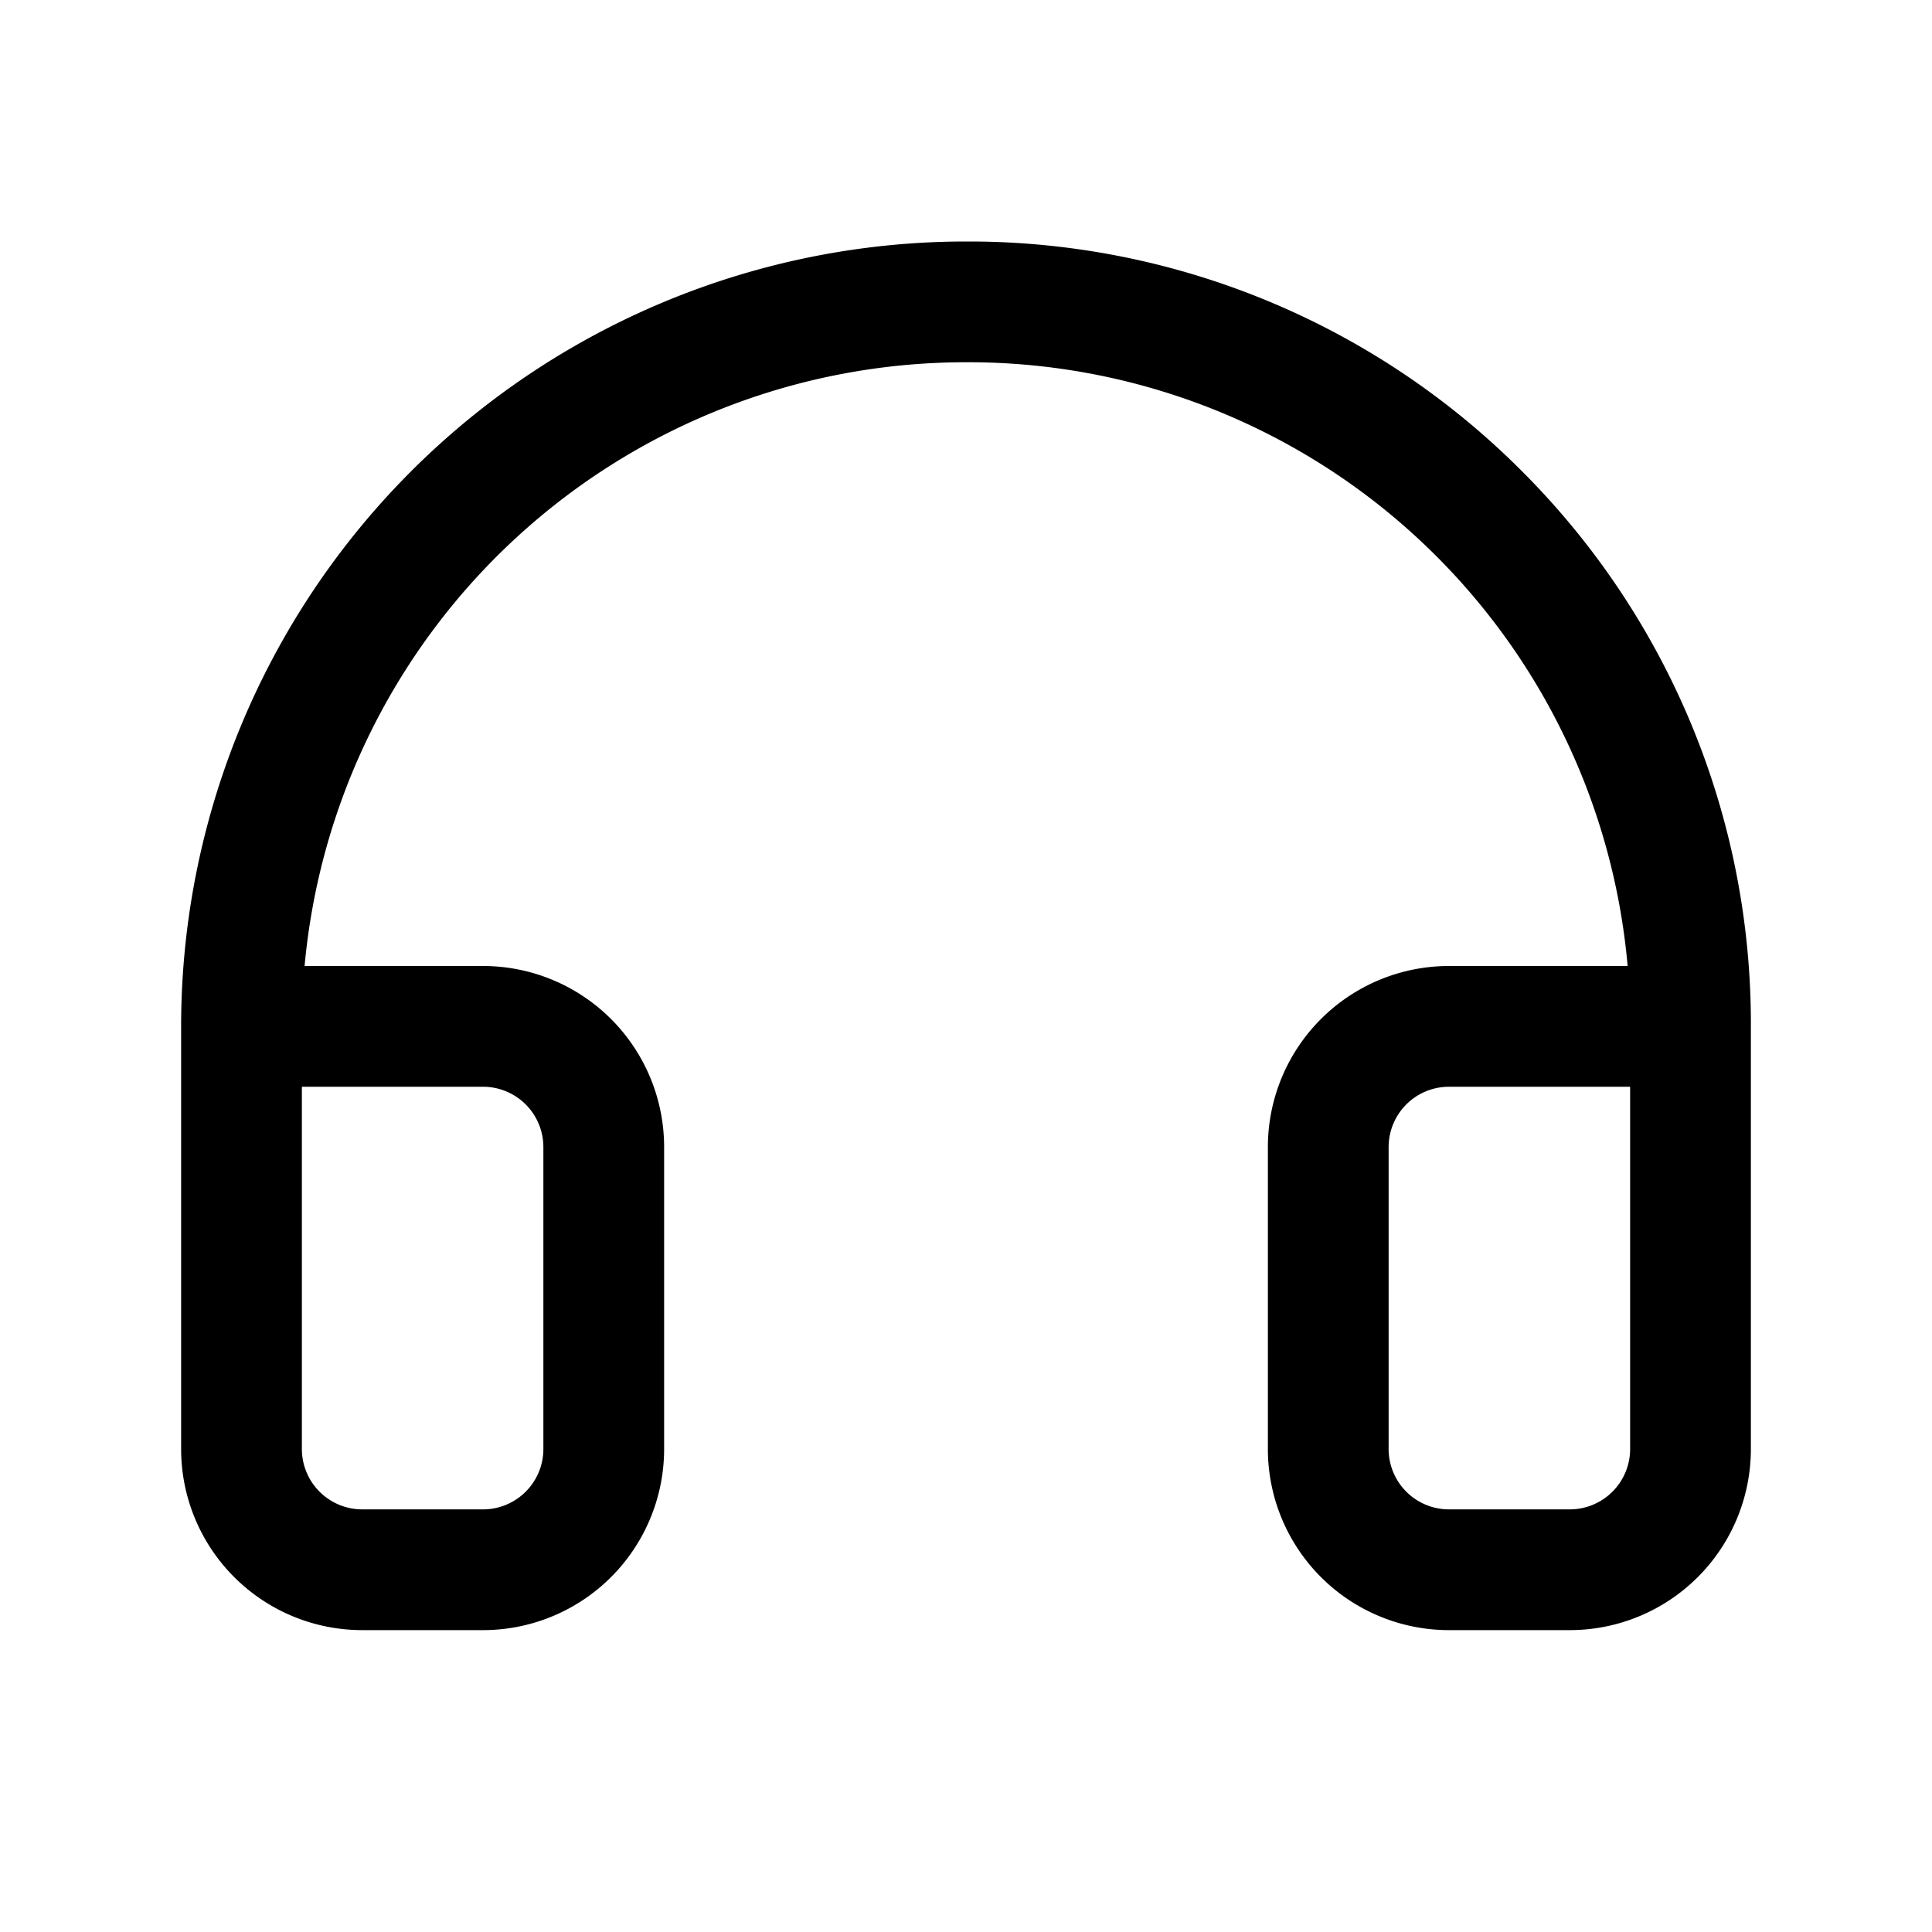 <svg xmlns="http://www.w3.org/2000/svg" viewBox="0 0 256 256" fill="currentColor"><path d="M201.89,62.66A103.43,103.43,0,0,0,128.79,32H128A104,104,0,0,0,24,136v56a24,24,0,0,0,24,24H64a24,24,0,0,0,24-24V152a24,24,0,0,0-24-24H40.36A88,88,0,0,1,128,48h.67a87.71,87.71,0,0,1,87,80H192a24,24,0,0,0-24,24v40a24,24,0,0,0,24,24h16a24,24,0,0,0,24-24V136A103.41,103.41,0,0,0,201.89,62.66ZM64,144a8,8,0,0,1,8,8v40a8,8,0,0,1-8,8H48a8,8,0,0,1-8-8V144Zm152,48a8,8,0,0,1-8,8H192a8,8,0,0,1-8-8V152a8,8,0,0,1,8-8h24Z"/></svg>
